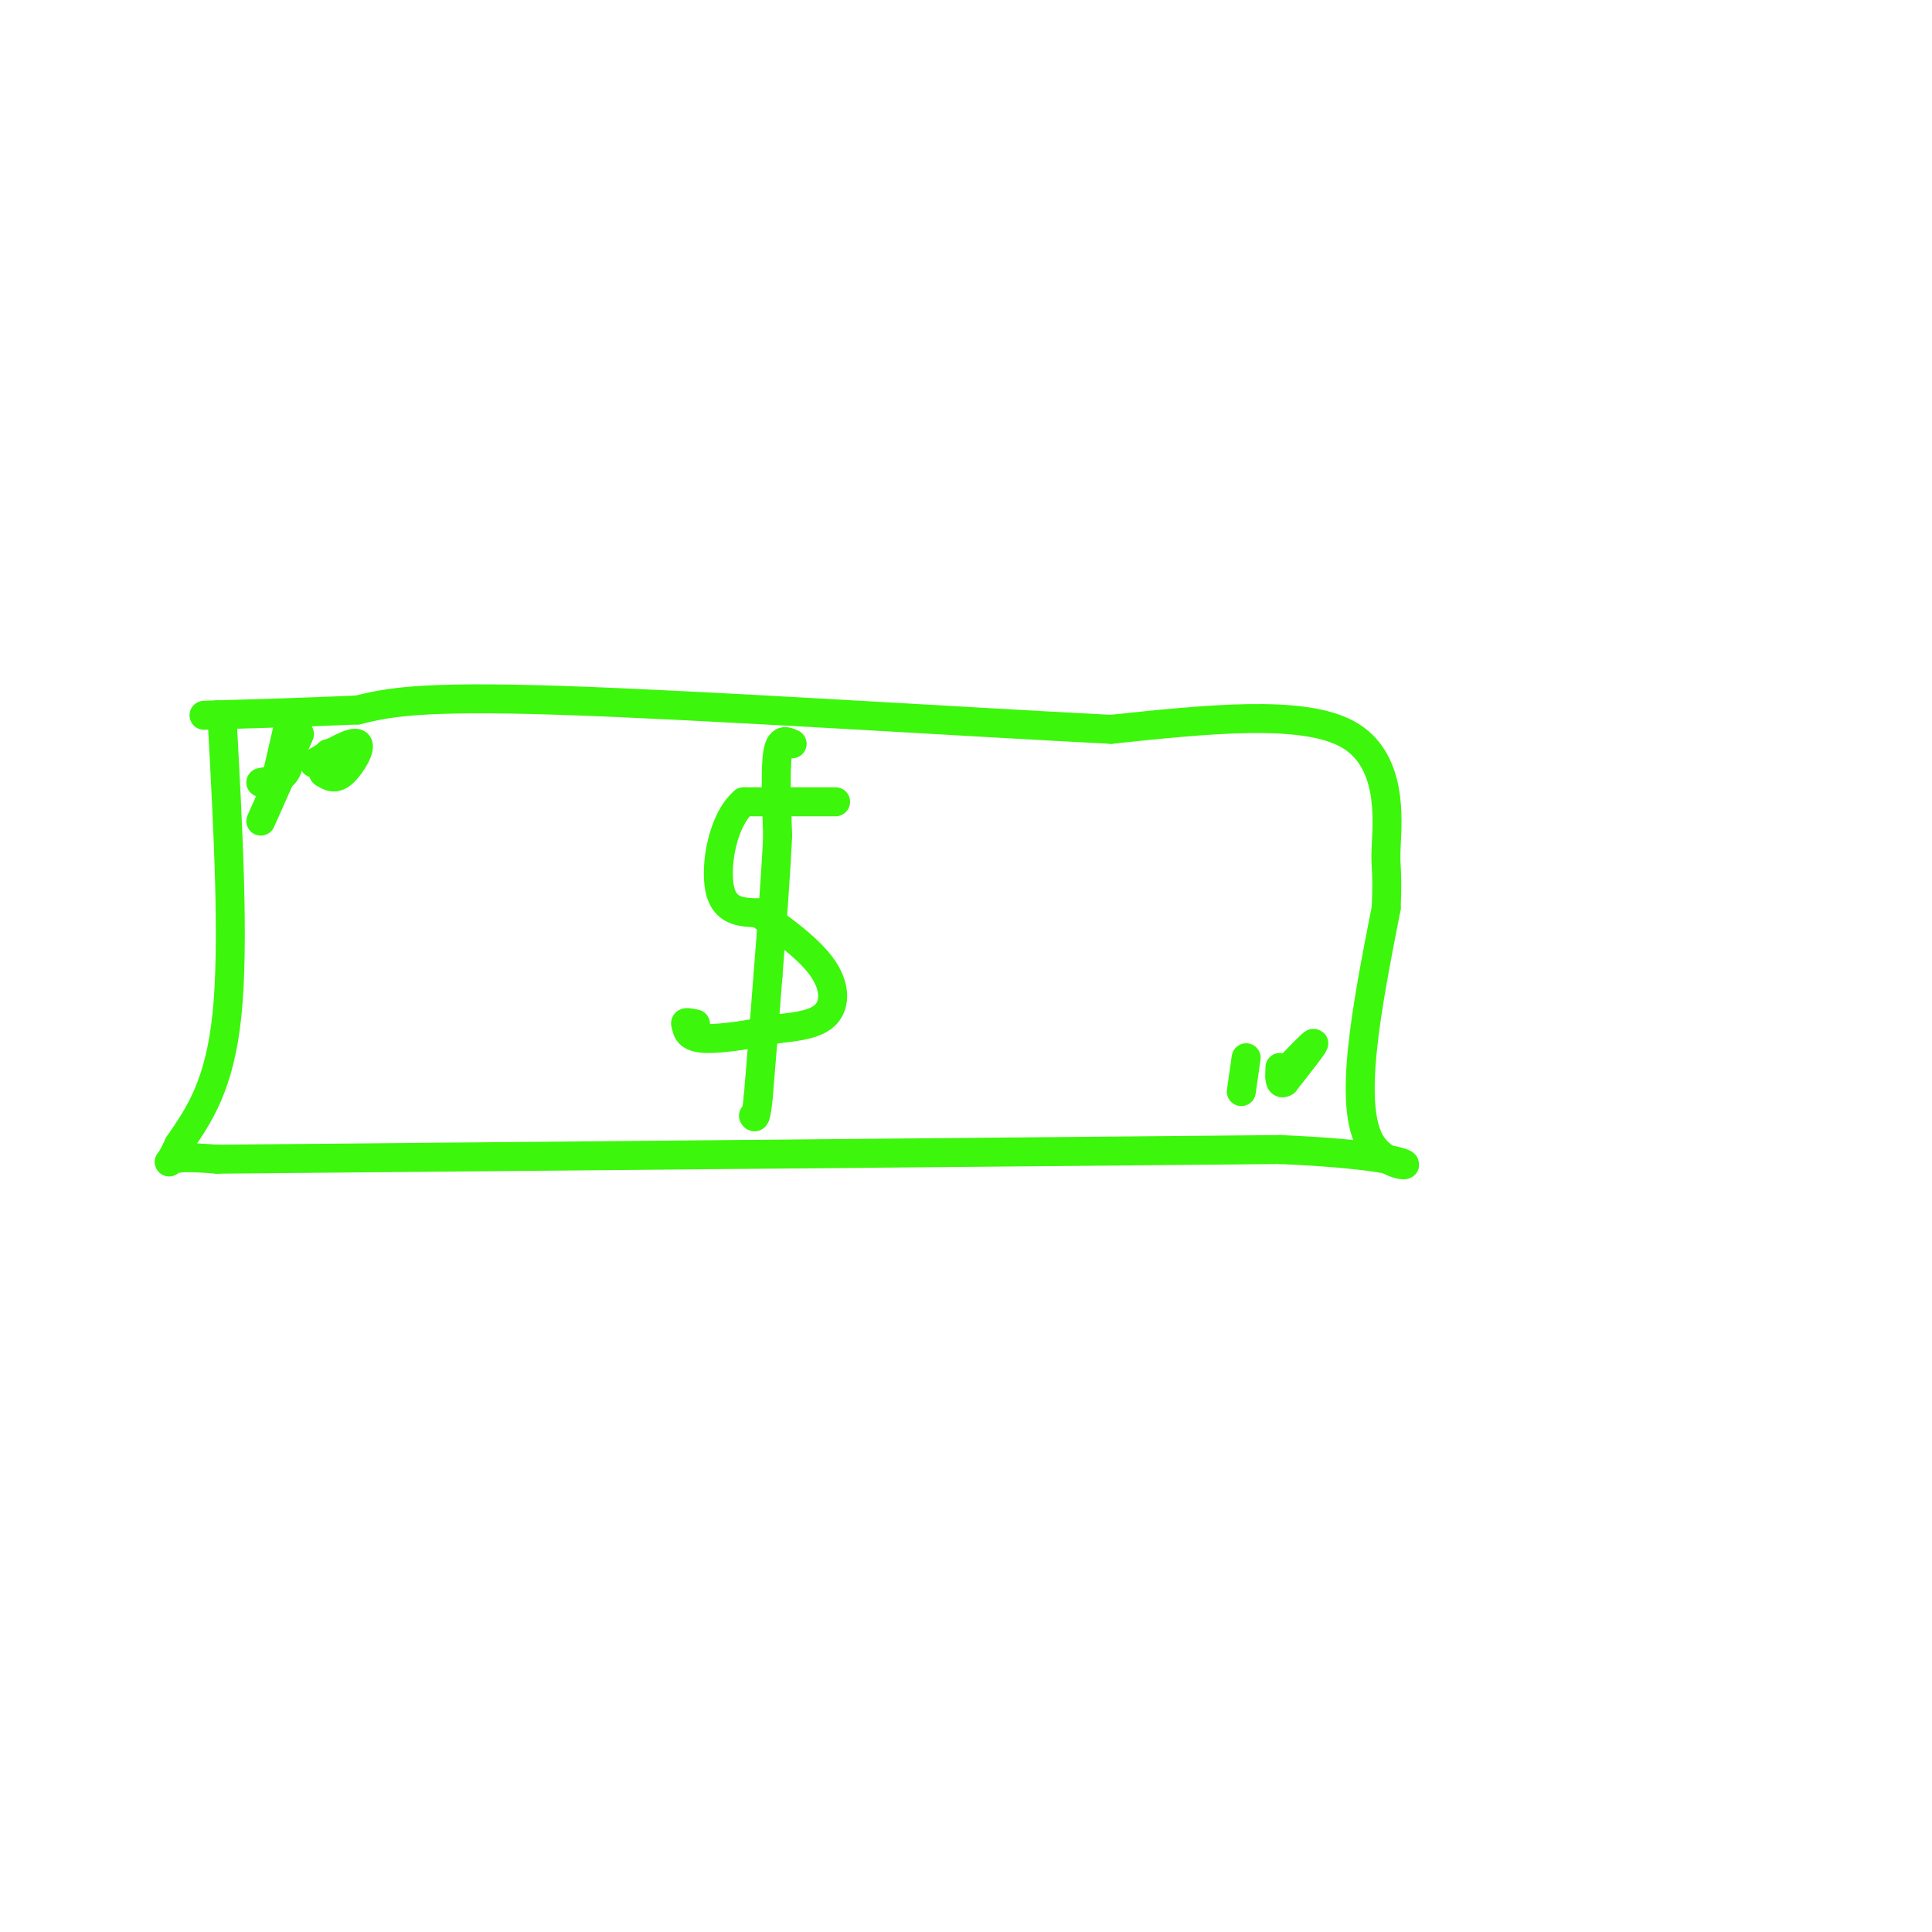 <svg viewBox='0 0 400 400' version='1.1' xmlns='http://www.w3.org/2000/svg' xmlns:xlink='http://www.w3.org/1999/xlink'><g fill='none' stroke='rgb(60,246,12)' stroke-width='6' stroke-linecap='round' stroke-linejoin='round'><path d='M46,149c1.250,23.167 2.500,46.333 1,61c-1.500,14.667 -5.750,20.833 -10,27'/><path d='M37,237c-2.178,4.867 -2.622,3.533 -1,3c1.622,-0.533 5.311,-0.267 9,0'/><path d='M45,240c38.167,-0.333 129.083,-1.167 220,-2'/><path d='M265,238c38.311,1.644 24.089,6.756 19,-1c-5.089,-7.756 -1.044,-28.378 3,-49'/><path d='M287,188c0.357,-9.167 -0.250,-7.583 0,-13c0.250,-5.417 1.357,-17.833 -8,-23c-9.357,-5.167 -29.179,-3.083 -49,-1'/><path d='M230,151c-31.089,-1.578 -84.311,-5.022 -114,-6c-29.689,-0.978 -35.844,0.511 -42,2'/><path d='M74,147c-11.833,0.500 -20.417,0.750 -29,1'/><path d='M45,148c-4.833,0.167 -2.417,0.083 0,0'/><path d='M173,166c0.000,0.000 -19.000,0.000 -19,0'/><path d='M154,166c-4.422,3.778 -5.978,13.222 -5,18c0.978,4.778 4.489,4.889 8,5'/><path d='M157,189c4.000,2.702 10.000,6.958 13,11c3.000,4.042 3.000,7.869 1,10c-2.000,2.131 -6.000,2.565 -10,3'/><path d='M161,213c-4.711,1.044 -11.489,2.156 -15,2c-3.511,-0.156 -3.756,-1.578 -4,-3'/><path d='M142,212c-0.333,-0.500 0.833,-0.250 2,0'/><path d='M164,154c-1.250,-0.583 -2.500,-1.167 -3,2c-0.500,3.167 -0.250,10.083 0,17'/><path d='M161,173c-0.333,7.667 -1.167,18.333 -2,29'/><path d='M159,202c-0.667,9.000 -1.333,17.000 -2,25'/><path d='M157,227c-0.500,4.833 -0.750,4.417 -1,4'/><path d='M60,154c0.000,2.333 0.000,4.667 -1,6c-1.000,1.333 -3.000,1.667 -5,2'/><path d='M60,149c0.000,0.000 -3.000,13.000 -3,13'/><path d='M62,152c0.000,0.000 -8.000,18.000 -8,18'/><path d='M65,158c4.044,-2.356 8.089,-4.711 9,-4c0.911,0.711 -1.311,4.489 -3,6c-1.689,1.511 -2.844,0.756 -4,0'/><path d='M67,160c-0.500,-0.667 0.250,-2.333 1,-4'/><path d='M258,219c0.000,0.000 -1.000,7.000 -1,7'/><path d='M265,223c3.417,-3.583 6.833,-7.167 7,-7c0.167,0.167 -2.917,4.083 -6,8'/><path d='M266,224c-1.167,0.833 -1.083,-1.083 -1,-3'/></g>
</svg>